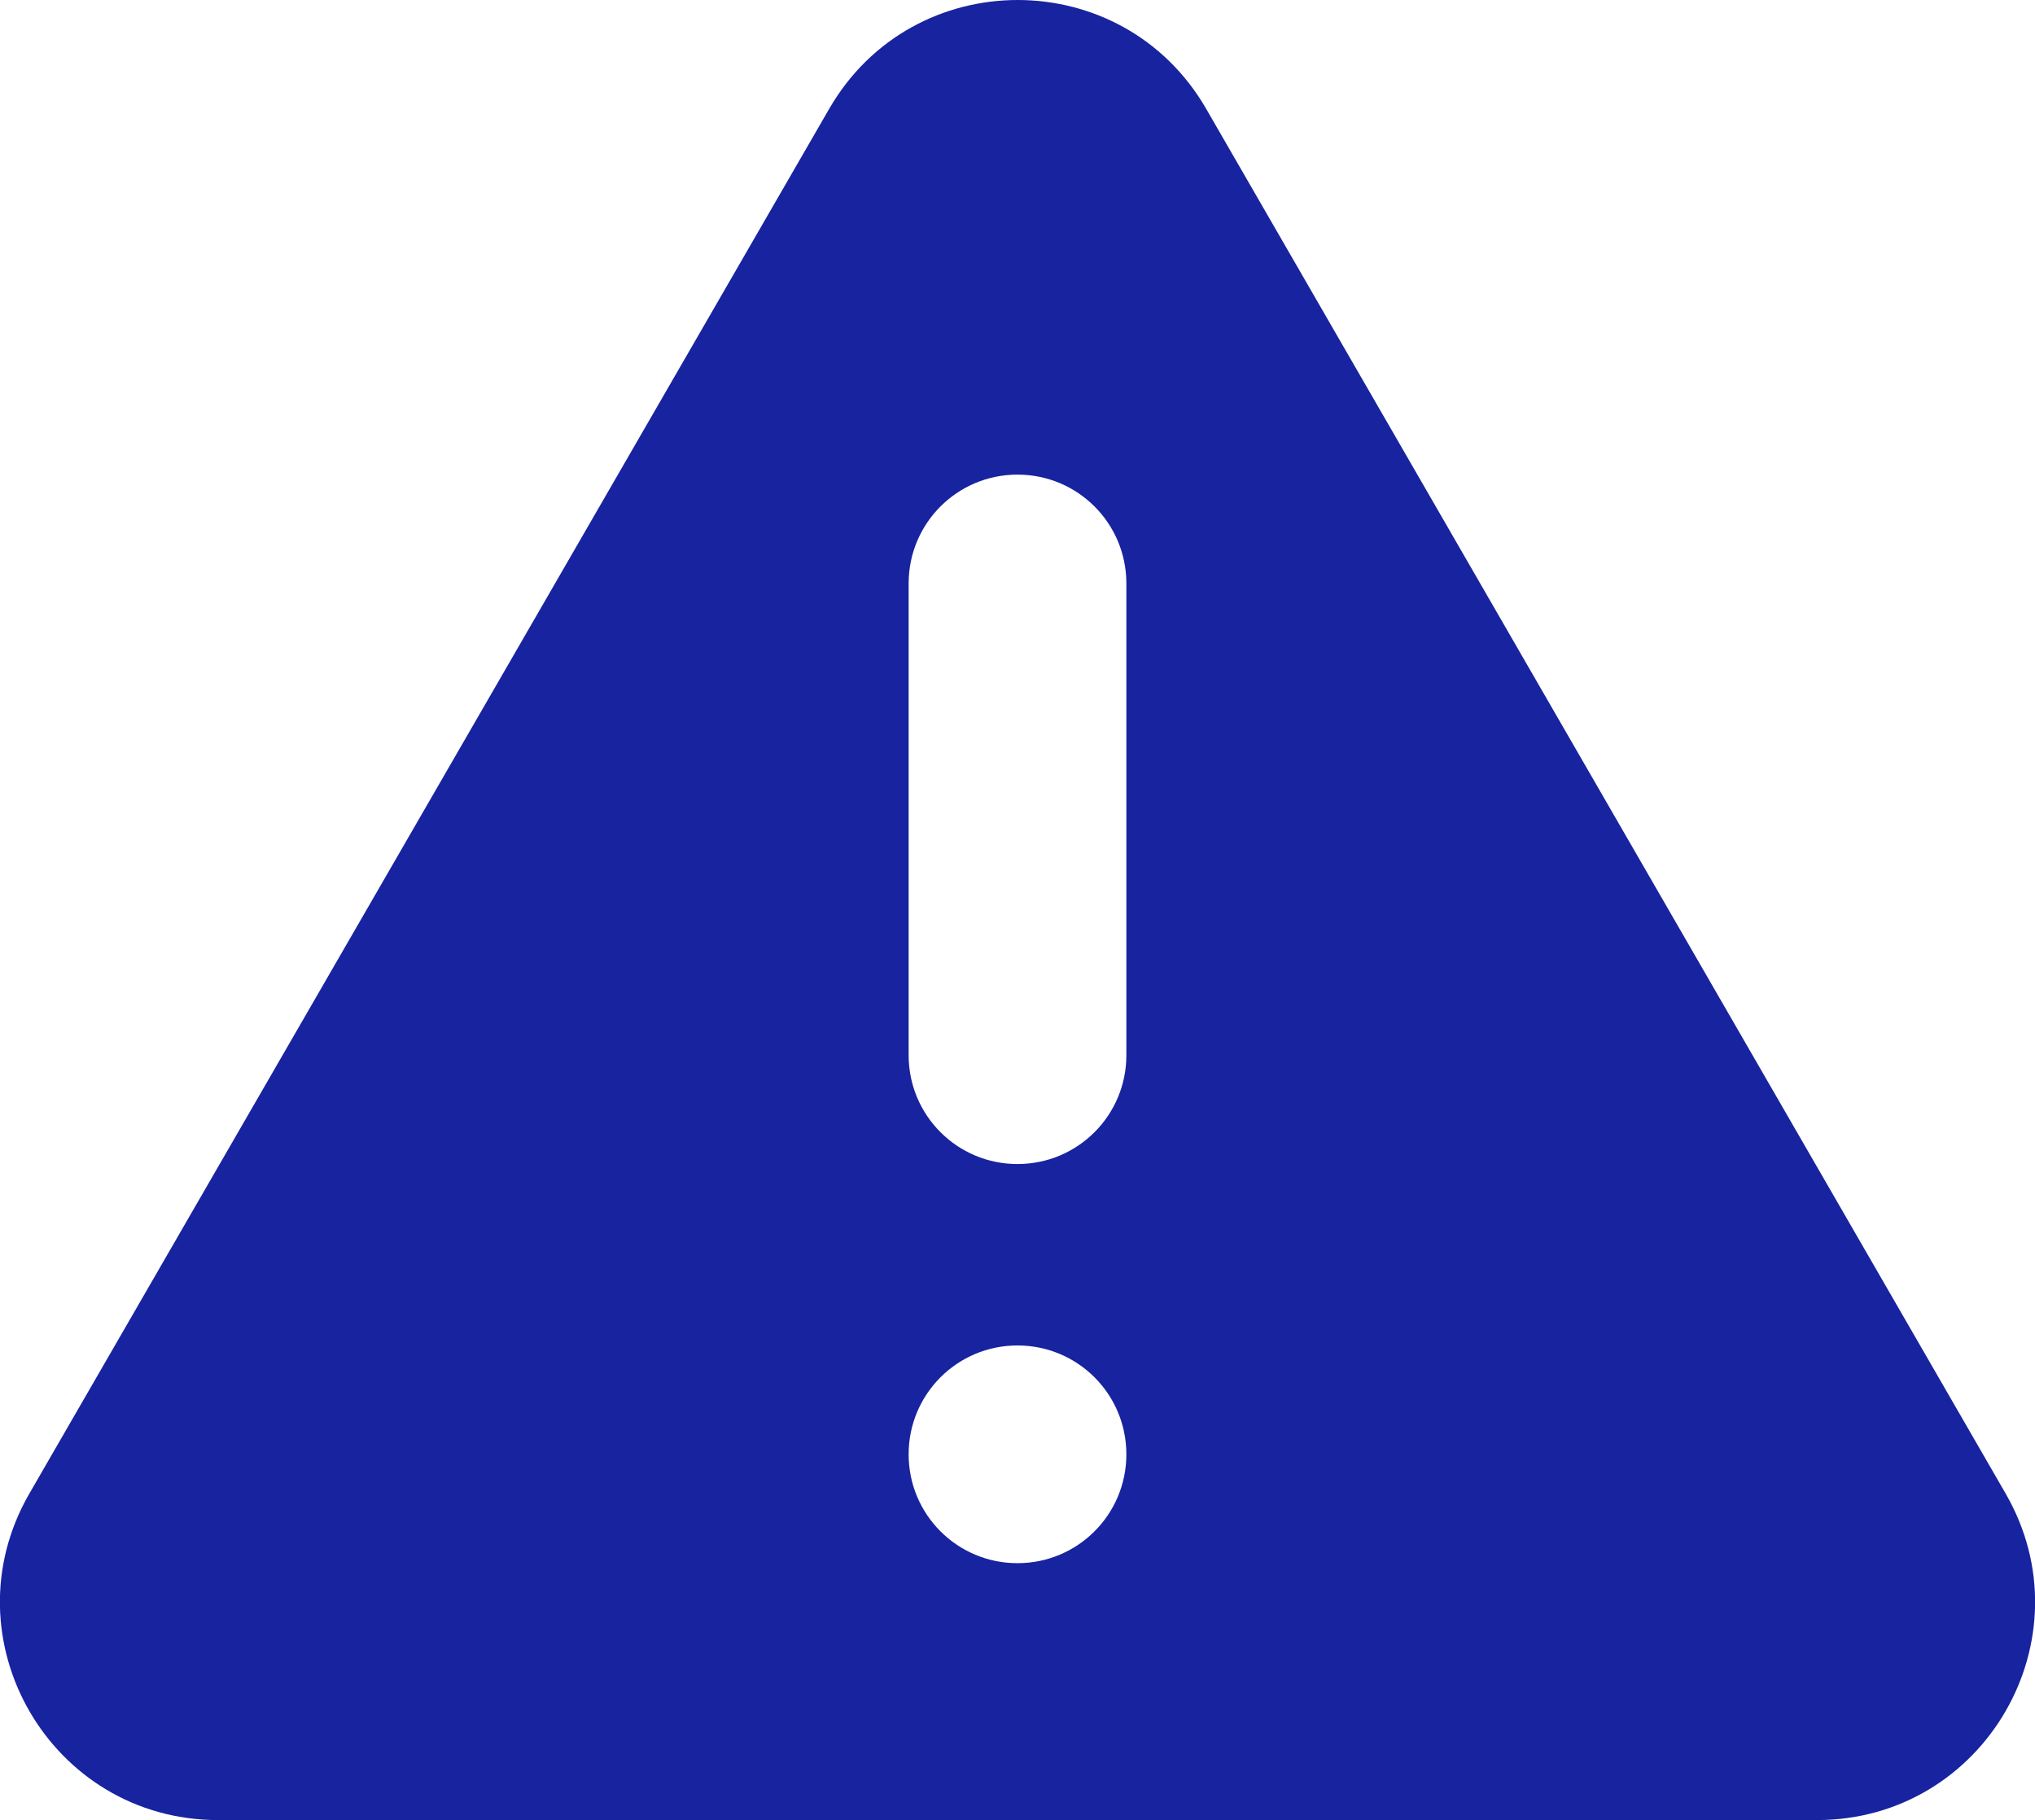 <?xml version="1.0" encoding="UTF-8"?>
<svg id="Layer_1" data-name="Layer 1" xmlns="http://www.w3.org/2000/svg" viewBox="0 0 56.08 50.16">
  <path d="M55.27,41.16L33.24,3c-2.31-4-8.08-4-10.39,0L.81,41.16c-2.31,4,.58,9,5.2,9h44.06c4.62,0,7.51-5,5.2-9ZM28.04,43.08c-1.66,0-3-1.34-3-3s1.34-3,3-3,3,1.34,3,3-1.34,3-3,3ZM31.04,29.08c0,1.66-1.34,3-3,3s-3-1.34-3-3v-13c0-1.66,1.34-3,3-3s3,1.34,3,3v13Z" style="fill: #1823a0;"/>
</svg>